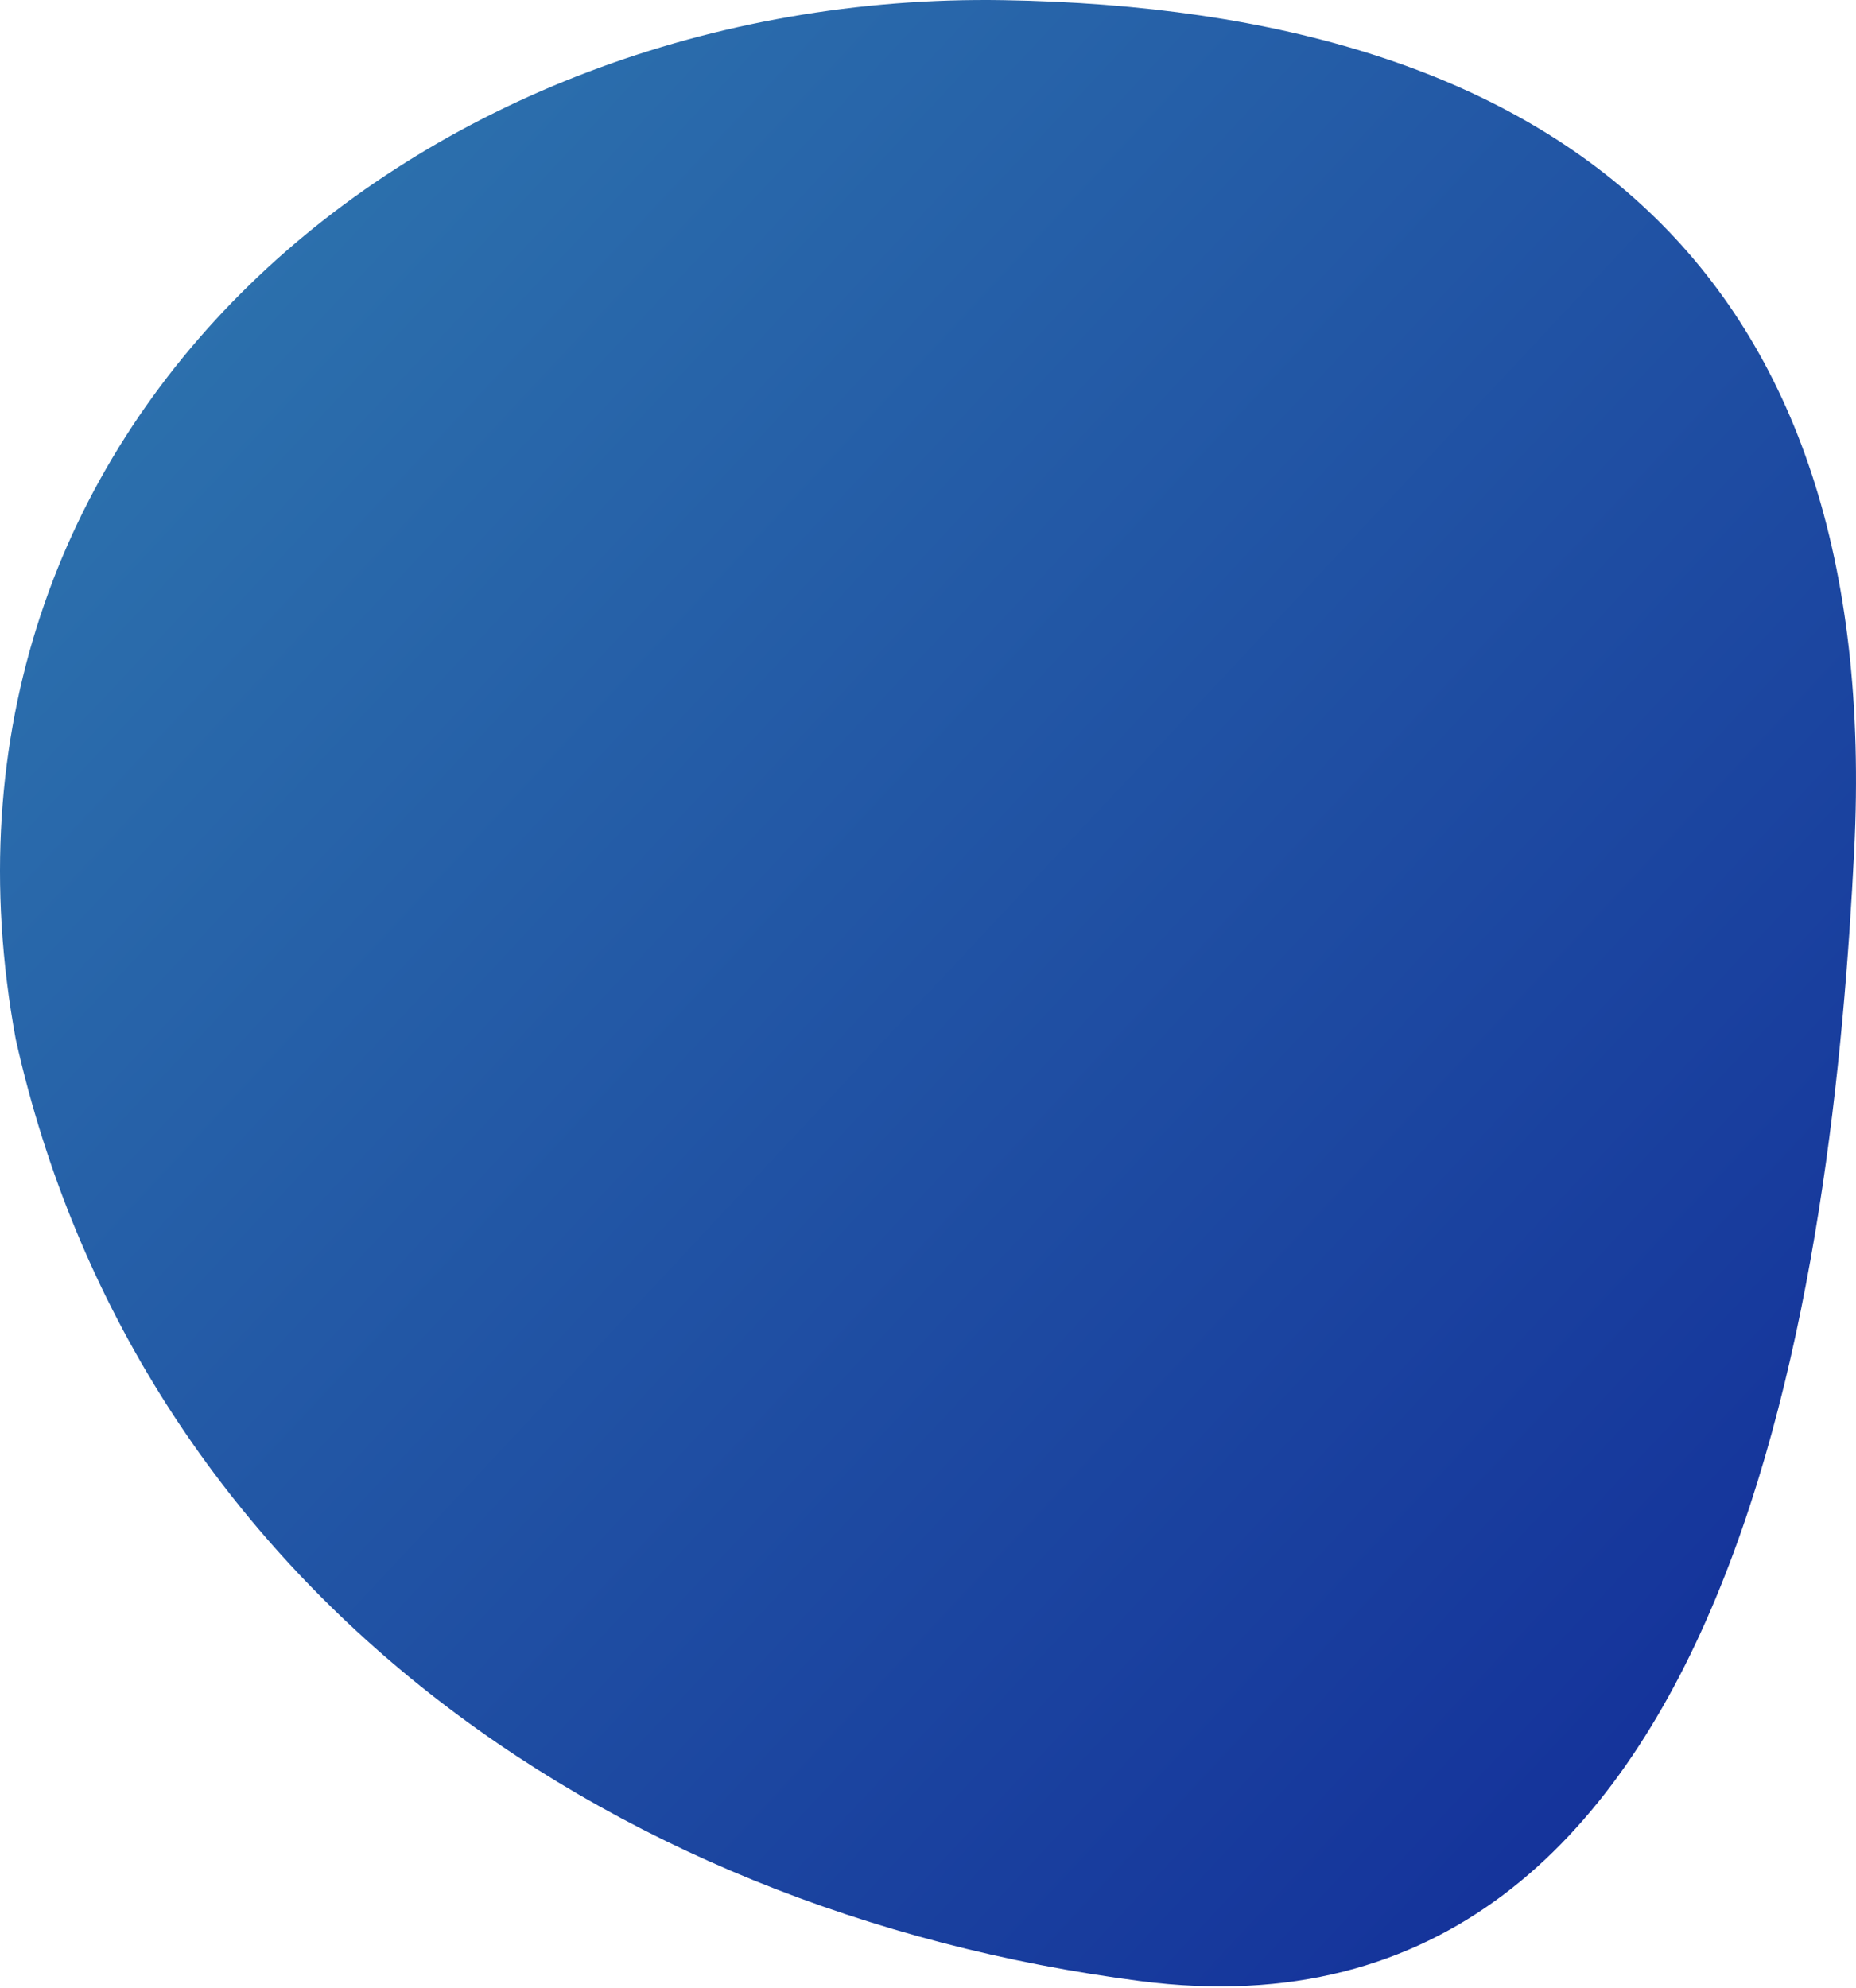 <svg width="268" height="287" viewBox="0 0 268 287" fill="none" xmlns="http://www.w3.org/2000/svg">
<path fill-rule="evenodd" clip-rule="evenodd" d="M164.682 285.976C251.633 297.211 264.781 181.976 267.741 122.761C271.921 39.003 225.234 1.33 144.847 0.022C61.201 -1.332 -14.178 60.974 2.275 150.021C19.682 227.847 86.557 275.871 164.682 285.976Z" fill="url(#paint0_linear_6608_12130)"/>
<defs>
<linearGradient id="paint0_linear_6608_12130" x1="401.999" y1="143.371" x2="115.912" y2="-124.018" gradientUnits="userSpaceOnUse">
<stop stop-color="#112A98"/>
<stop offset="1" stop-color="#307BB0"/>
</linearGradient>
</defs>
</svg>
